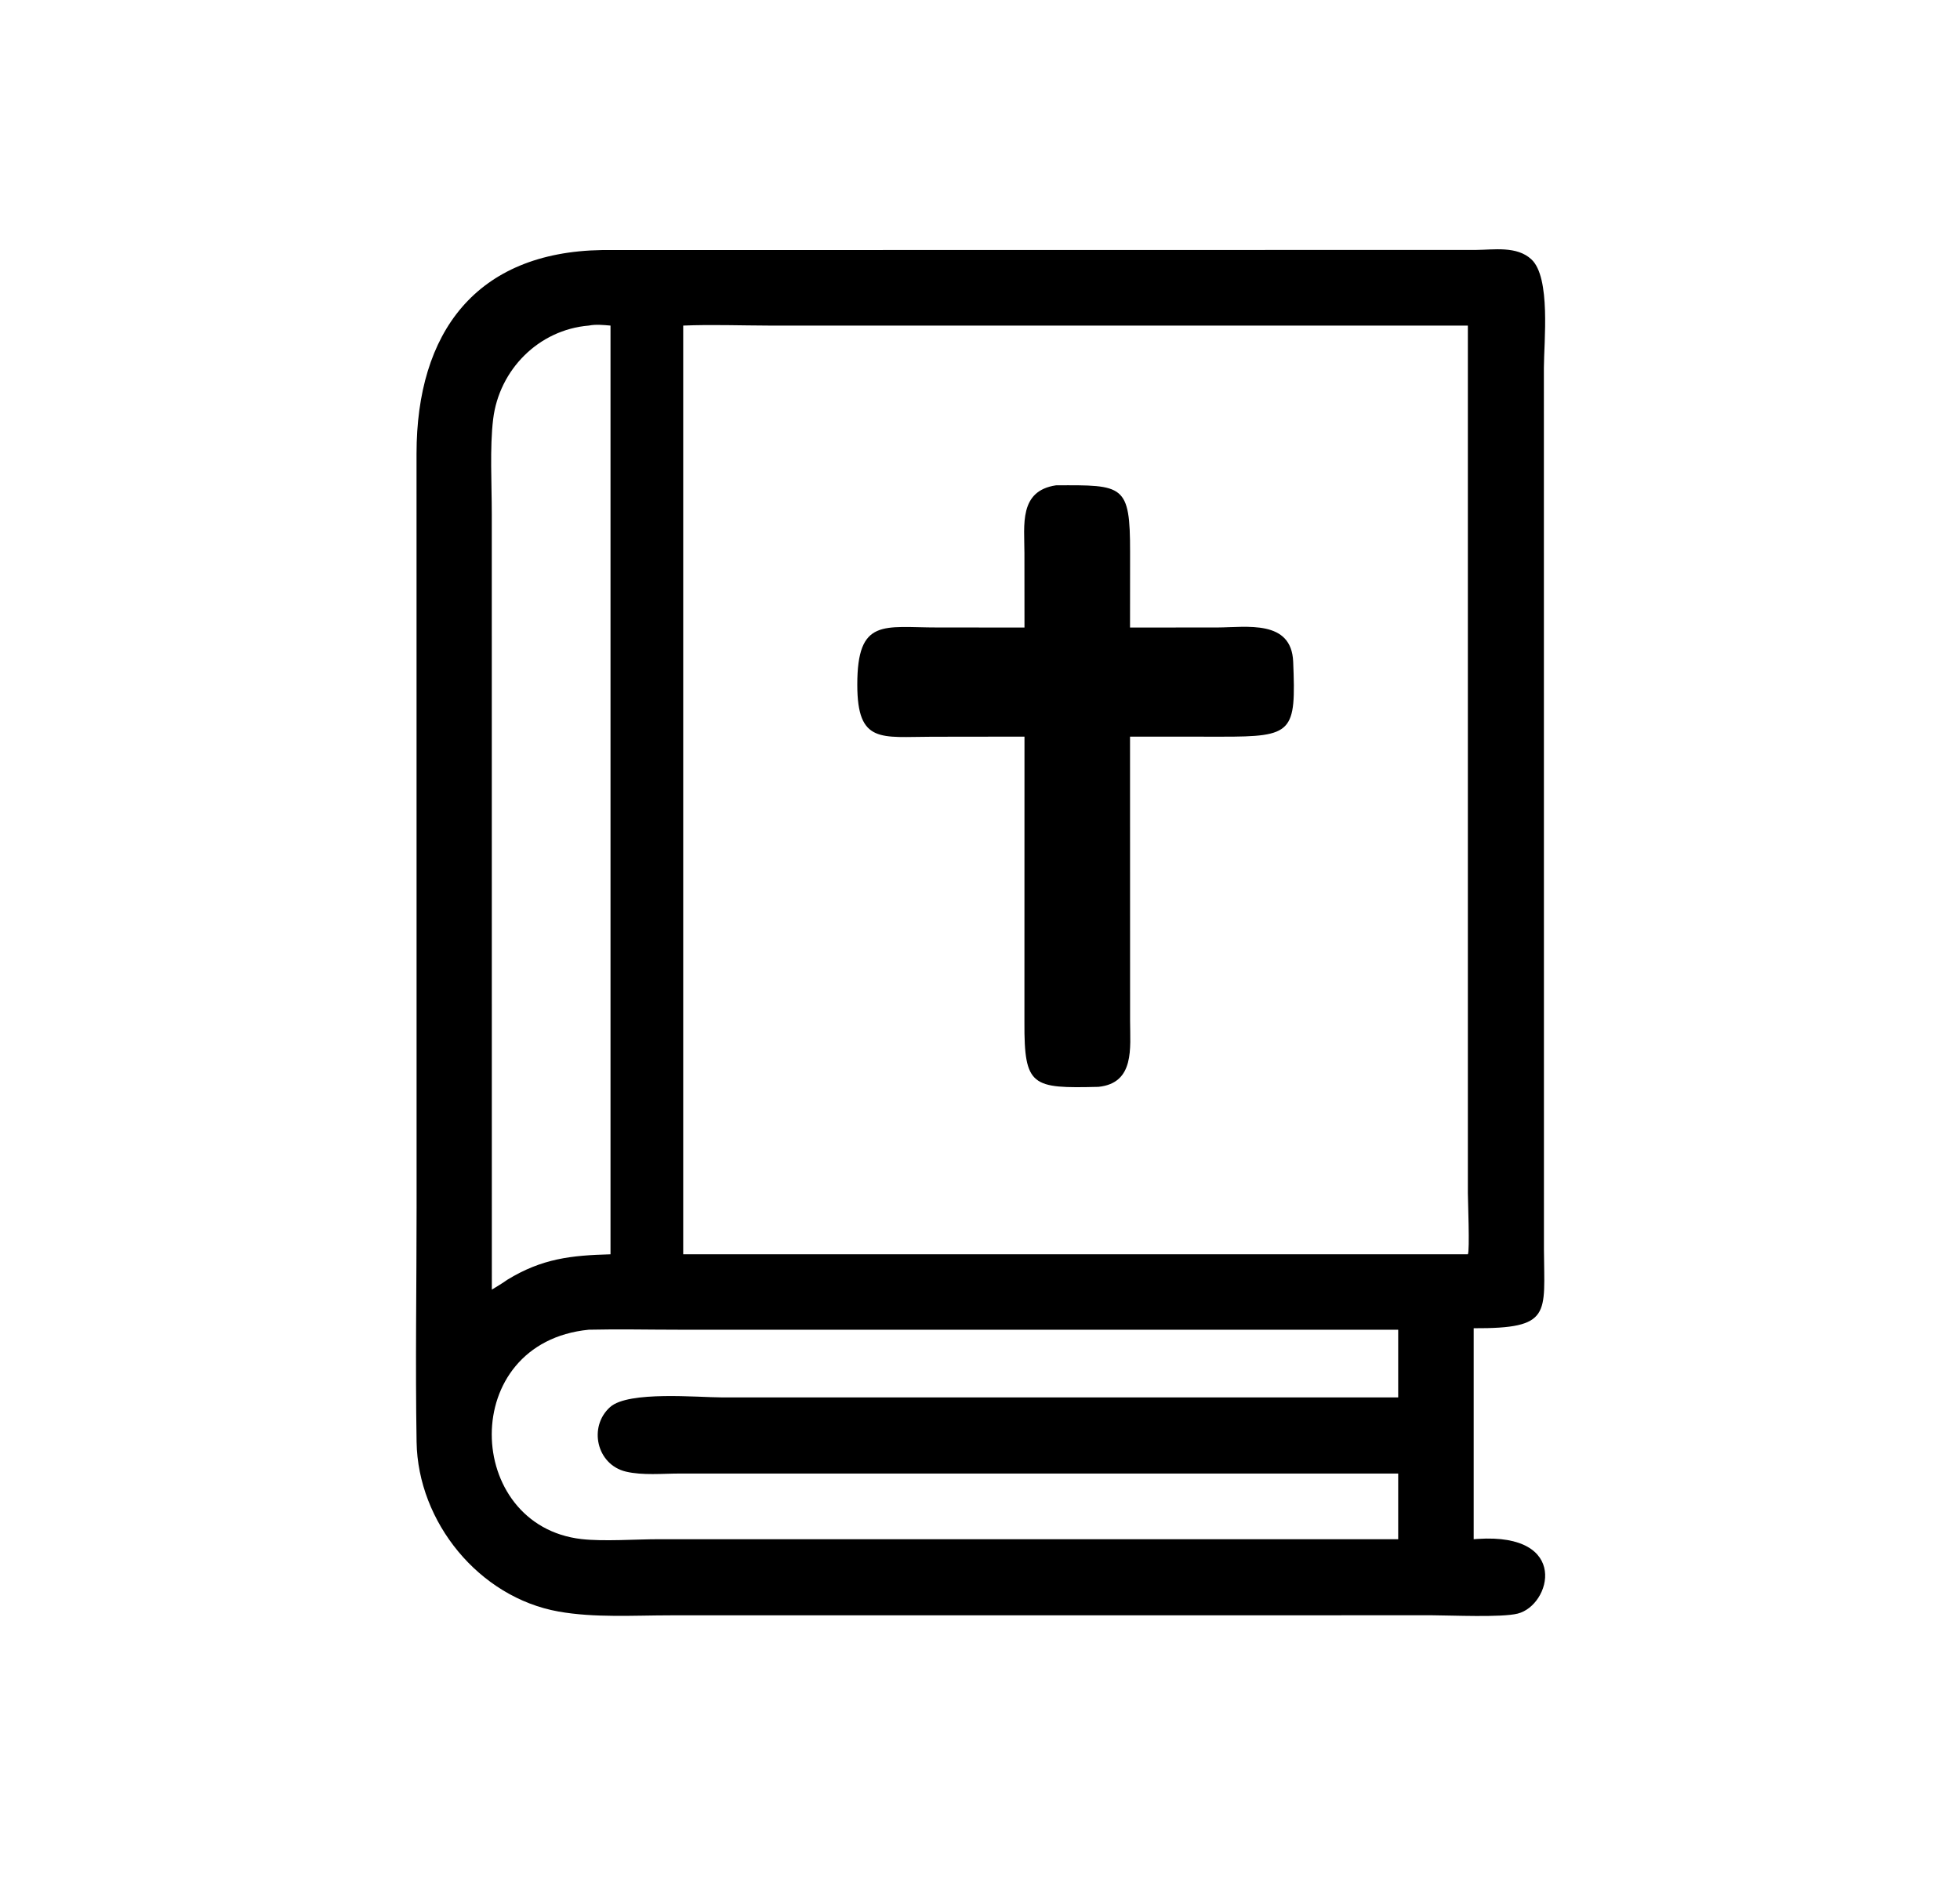 <svg width="33" height="32" viewBox="0 0 33 32" fill="none" xmlns="http://www.w3.org/2000/svg">
<path d="M24.116 27.202L11.287 27.203C10.671 27.203 10.011 27.247 9.404 27.139C8.064 26.9 7.036 25.632 7.014 24.284C6.992 22.968 7.014 21.648 7.014 20.332L7.013 7.639C7.014 5.6 8.012 4.244 10.137 4.211L24.846 4.209C25.153 4.207 25.537 4.139 25.783 4.367C26.113 4.672 25.995 5.752 25.994 6.193L25.995 21.042C26 22.133 26.134 22.374 24.812 22.368V25.921L24.881 25.916C26.436 25.814 26.113 27.034 25.552 27.174C25.281 27.242 24.438 27.203 24.116 27.202ZM9.913 5.483C9.068 5.553 8.404 6.228 8.303 7.059C8.245 7.534 8.28 8.159 8.28 8.65L8.281 21.718C8.368 21.664 8.458 21.612 8.541 21.552C9.127 21.194 9.614 21.141 10.279 21.123V5.483C10.159 5.473 10.033 5.459 9.913 5.483ZM11.503 5.483V21.123H24.714C24.748 21.07 24.714 20.203 24.714 20.092V5.483L12.947 5.483C12.468 5.482 11.98 5.463 11.503 5.483ZM9.913 22.393C7.7 22.611 7.81 25.695 9.793 25.919C10.165 25.961 10.706 25.921 11.094 25.921L23.541 25.921V24.815H12.804L11.443 24.815C11.157 24.815 10.819 24.849 10.54 24.783C10.043 24.666 9.902 24.024 10.274 23.694C10.584 23.42 11.752 23.533 12.158 23.533L23.541 23.533V22.393L11.423 22.393C10.921 22.393 10.416 22.381 9.913 22.393Z" fill="black"/>
<path d="M17.249 10.568L17.248 9.315C17.248 8.839 17.153 8.267 17.779 8.173C18.918 8.167 19.028 8.157 19.027 9.3L19.026 10.568L20.499 10.567C20.989 10.565 21.744 10.43 21.773 11.144C21.821 12.334 21.774 12.408 20.566 12.406L19.026 12.405L19.027 17.193C19.027 17.642 19.11 18.24 18.494 18.303C17.375 18.33 17.243 18.302 17.248 17.214L17.249 12.405L15.692 12.407C14.835 12.408 14.435 12.53 14.434 11.534C14.432 10.399 14.883 10.568 15.782 10.567L17.249 10.568Z" fill="black"/>
</svg>
